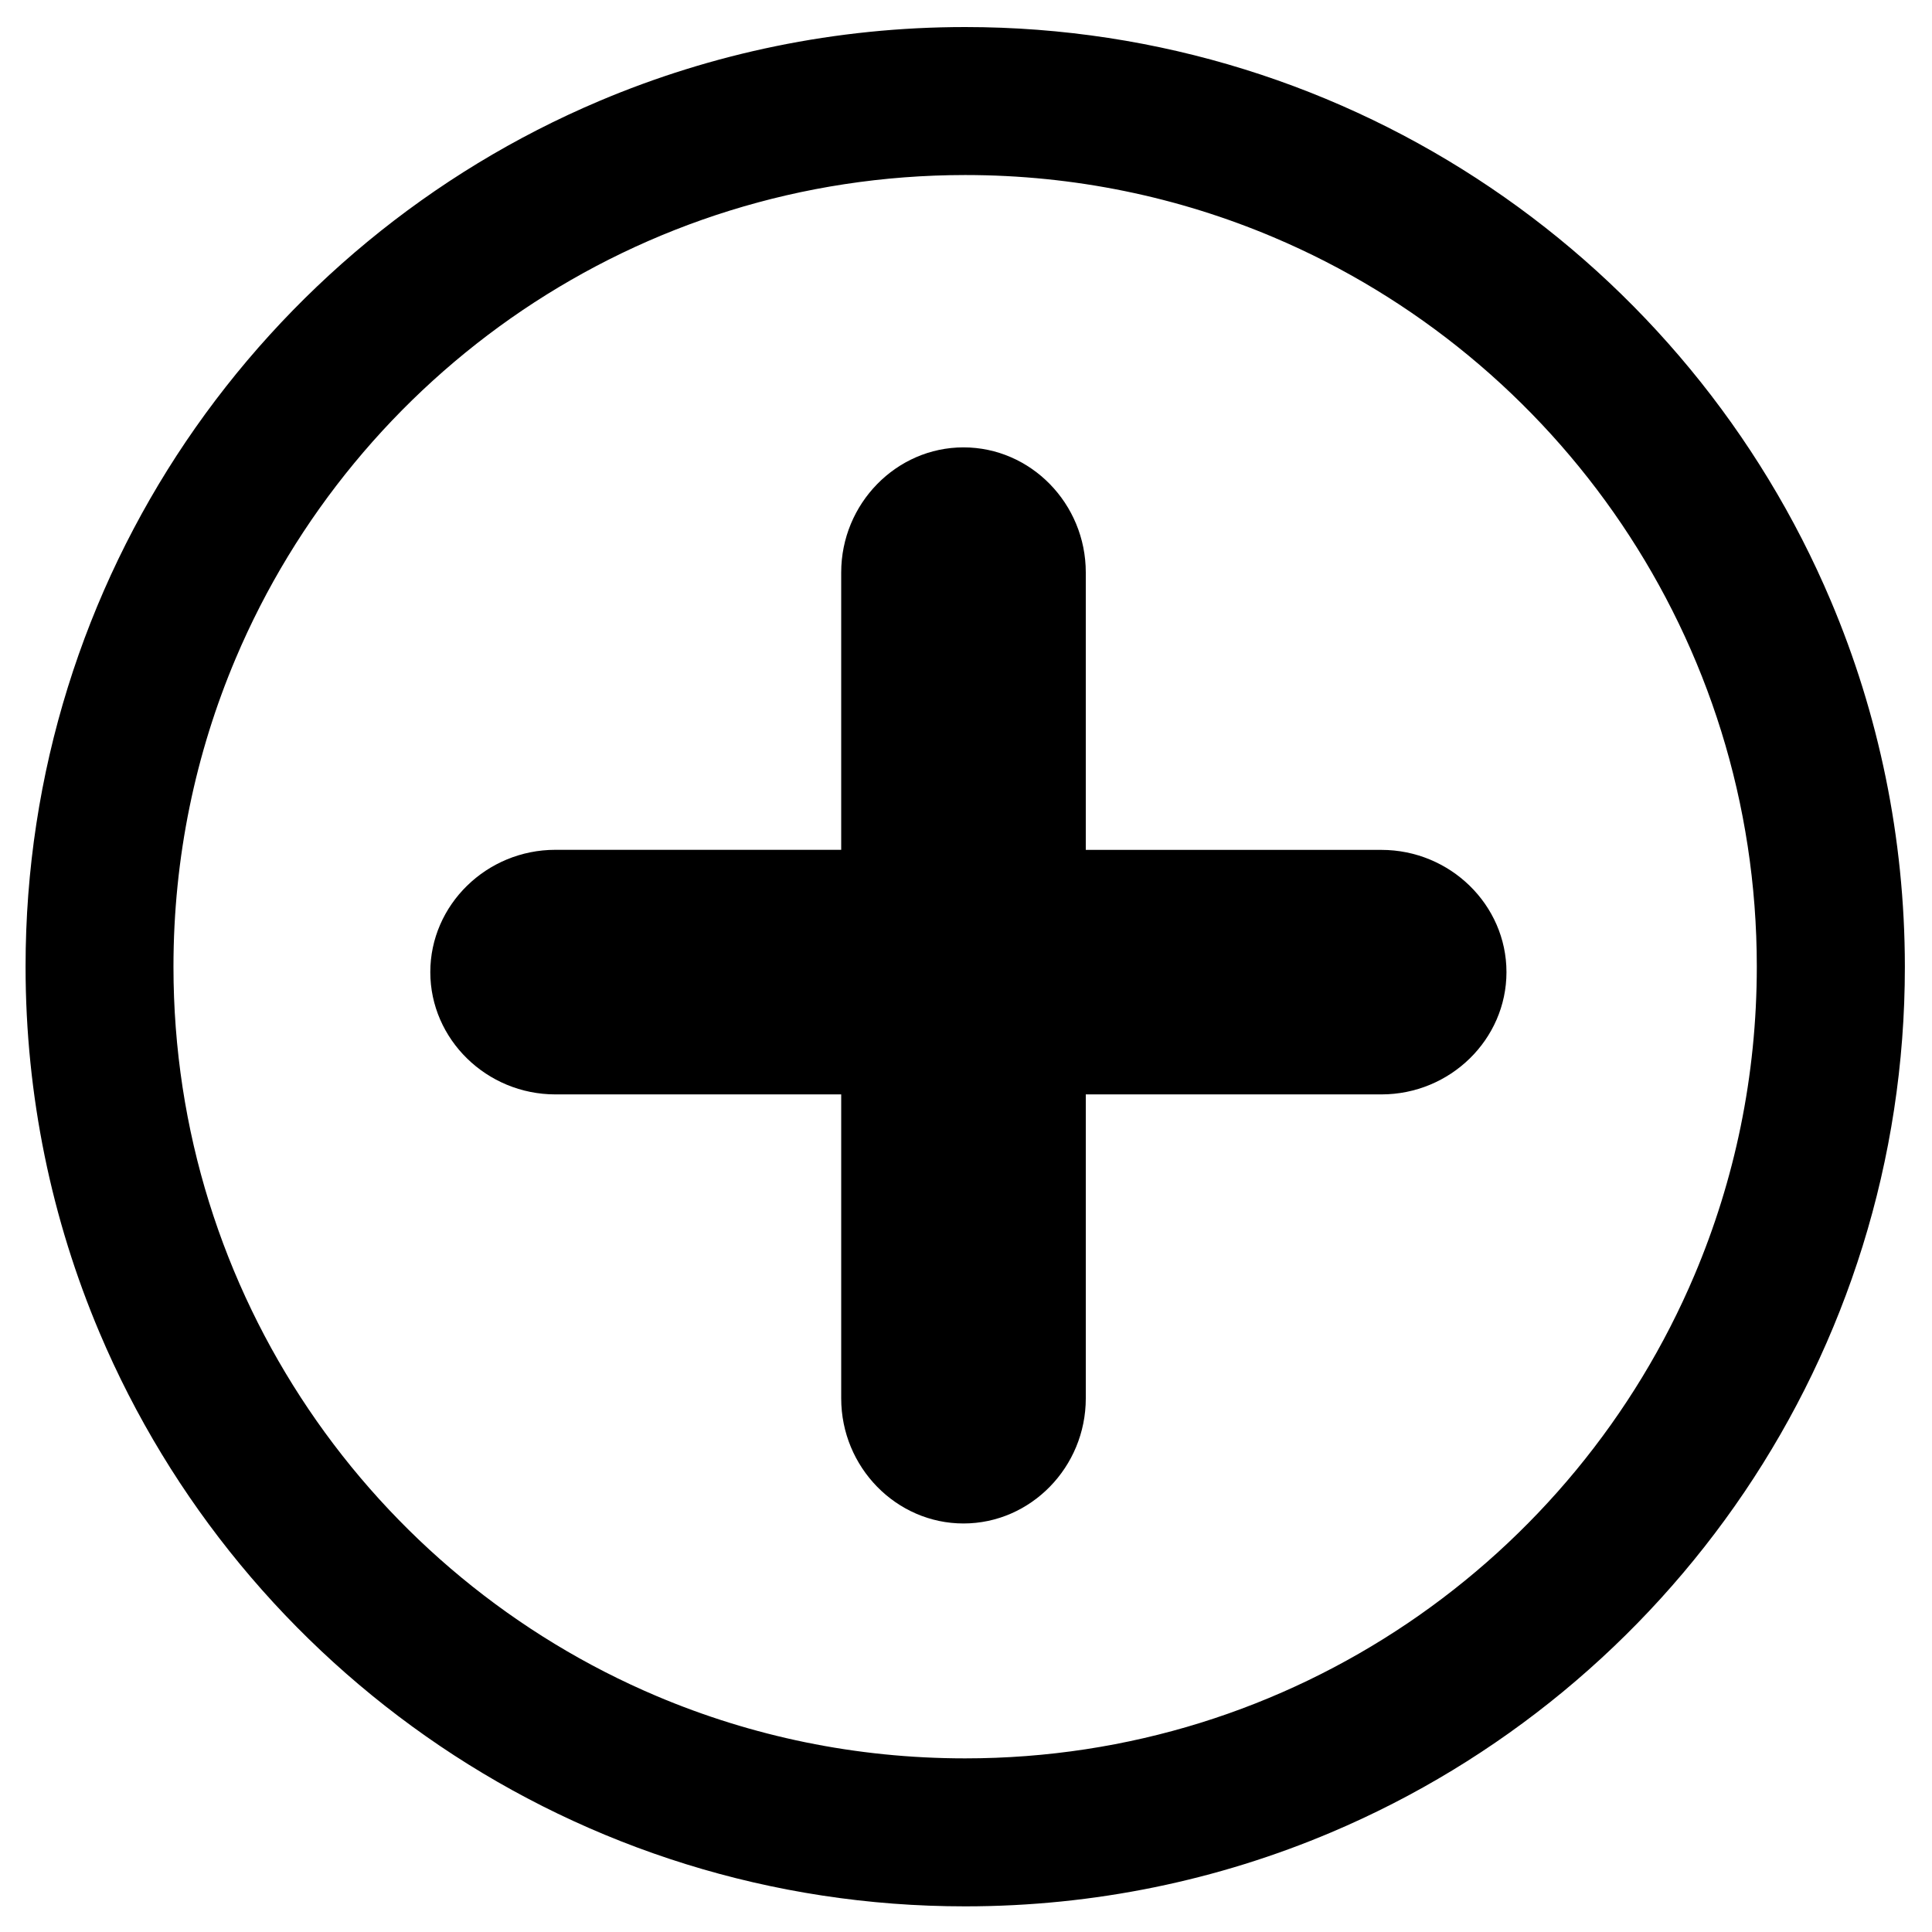 <?xml version="1.0" encoding="utf-8"?>
<!-- Generator: Adobe Illustrator 23.0.3, SVG Export Plug-In . SVG Version: 6.00 Build 0)  -->
<svg version="1.1" xmlns="http://www.w3.org/2000/svg" xmlns:xlink="http://www.w3.org/1999/xlink" x="0px" y="0px"
	 viewBox="0 0 235 235" style="enable-background:new 0 0 235 235;" xml:space="preserve">

	<g transform="translate(0, 2)">
		<path d="M222.7,71.1c-8.68-20.52-23.16-37.96-41.4-50.28C163.07,8.5,141.04,1.29,117.4,1.29
			c-15.76,0-30.81,3.2-44.49,8.99c-20.52,8.68-37.95,23.17-50.28,41.4C10.31,69.92,3.1,91.95,3.11,115.59
			c0,15.76,3.2,30.81,8.99,44.49c8.68,20.52,23.16,37.95,41.4,50.28c18.23,12.32,40.27,19.53,63.91,19.52
			c15.76,0,30.81-3.2,44.49-8.99c20.52-8.68,37.95-23.16,50.28-41.4c12.32-18.23,19.53-40.27,19.52-63.91
			C231.69,99.84,228.49,84.78,222.7,71.1z M206.12,153.07c-7.3,17.27-19.52,31.99-34.9,42.37c-15.38,10.38-33.86,16.44-53.83,16.44
			c-13.32,0-25.96-2.69-37.48-7.56c-17.27-7.3-31.99-19.52-42.37-34.9c-10.38-15.38-16.44-33.86-16.44-53.83
			c0-13.32,2.69-25.96,7.56-37.48c7.3-17.27,19.52-31.99,34.9-42.38C78.95,25.35,97.42,19.3,117.4,19.29
			c13.32,0,25.96,2.69,37.48,7.56c17.27,7.3,31.99,19.53,42.37,34.9c10.38,15.38,16.44,33.86,16.44,53.83
			C213.69,128.91,210.99,141.56,206.12,153.07z"/>
        <g transform="translate(18, 18) scale(0.85)">
			<path class="symbol" d="M176.5,98.09h-42.3V58.39c0-9.85-7.87-17.9-17.5-17.9c-9.62,0-17.5,8.06-17.5,17.9v39.69H58.3
	c-9.85,0-17.9,7.88-17.9,17.5c0,9.62,8.06,17.5,17.9,17.5h40.9v43.5c0,9.85,7.88,17.9,17.5,17.9c9.62,0,17.5-8.06,17.5-17.9v-43.5
	h42.3c9.85,0,17.9-7.87,17.9-17.5C194.4,105.96,186.34,98.09,176.5,98.09z"/>
		</g>
	</g>
</svg>
